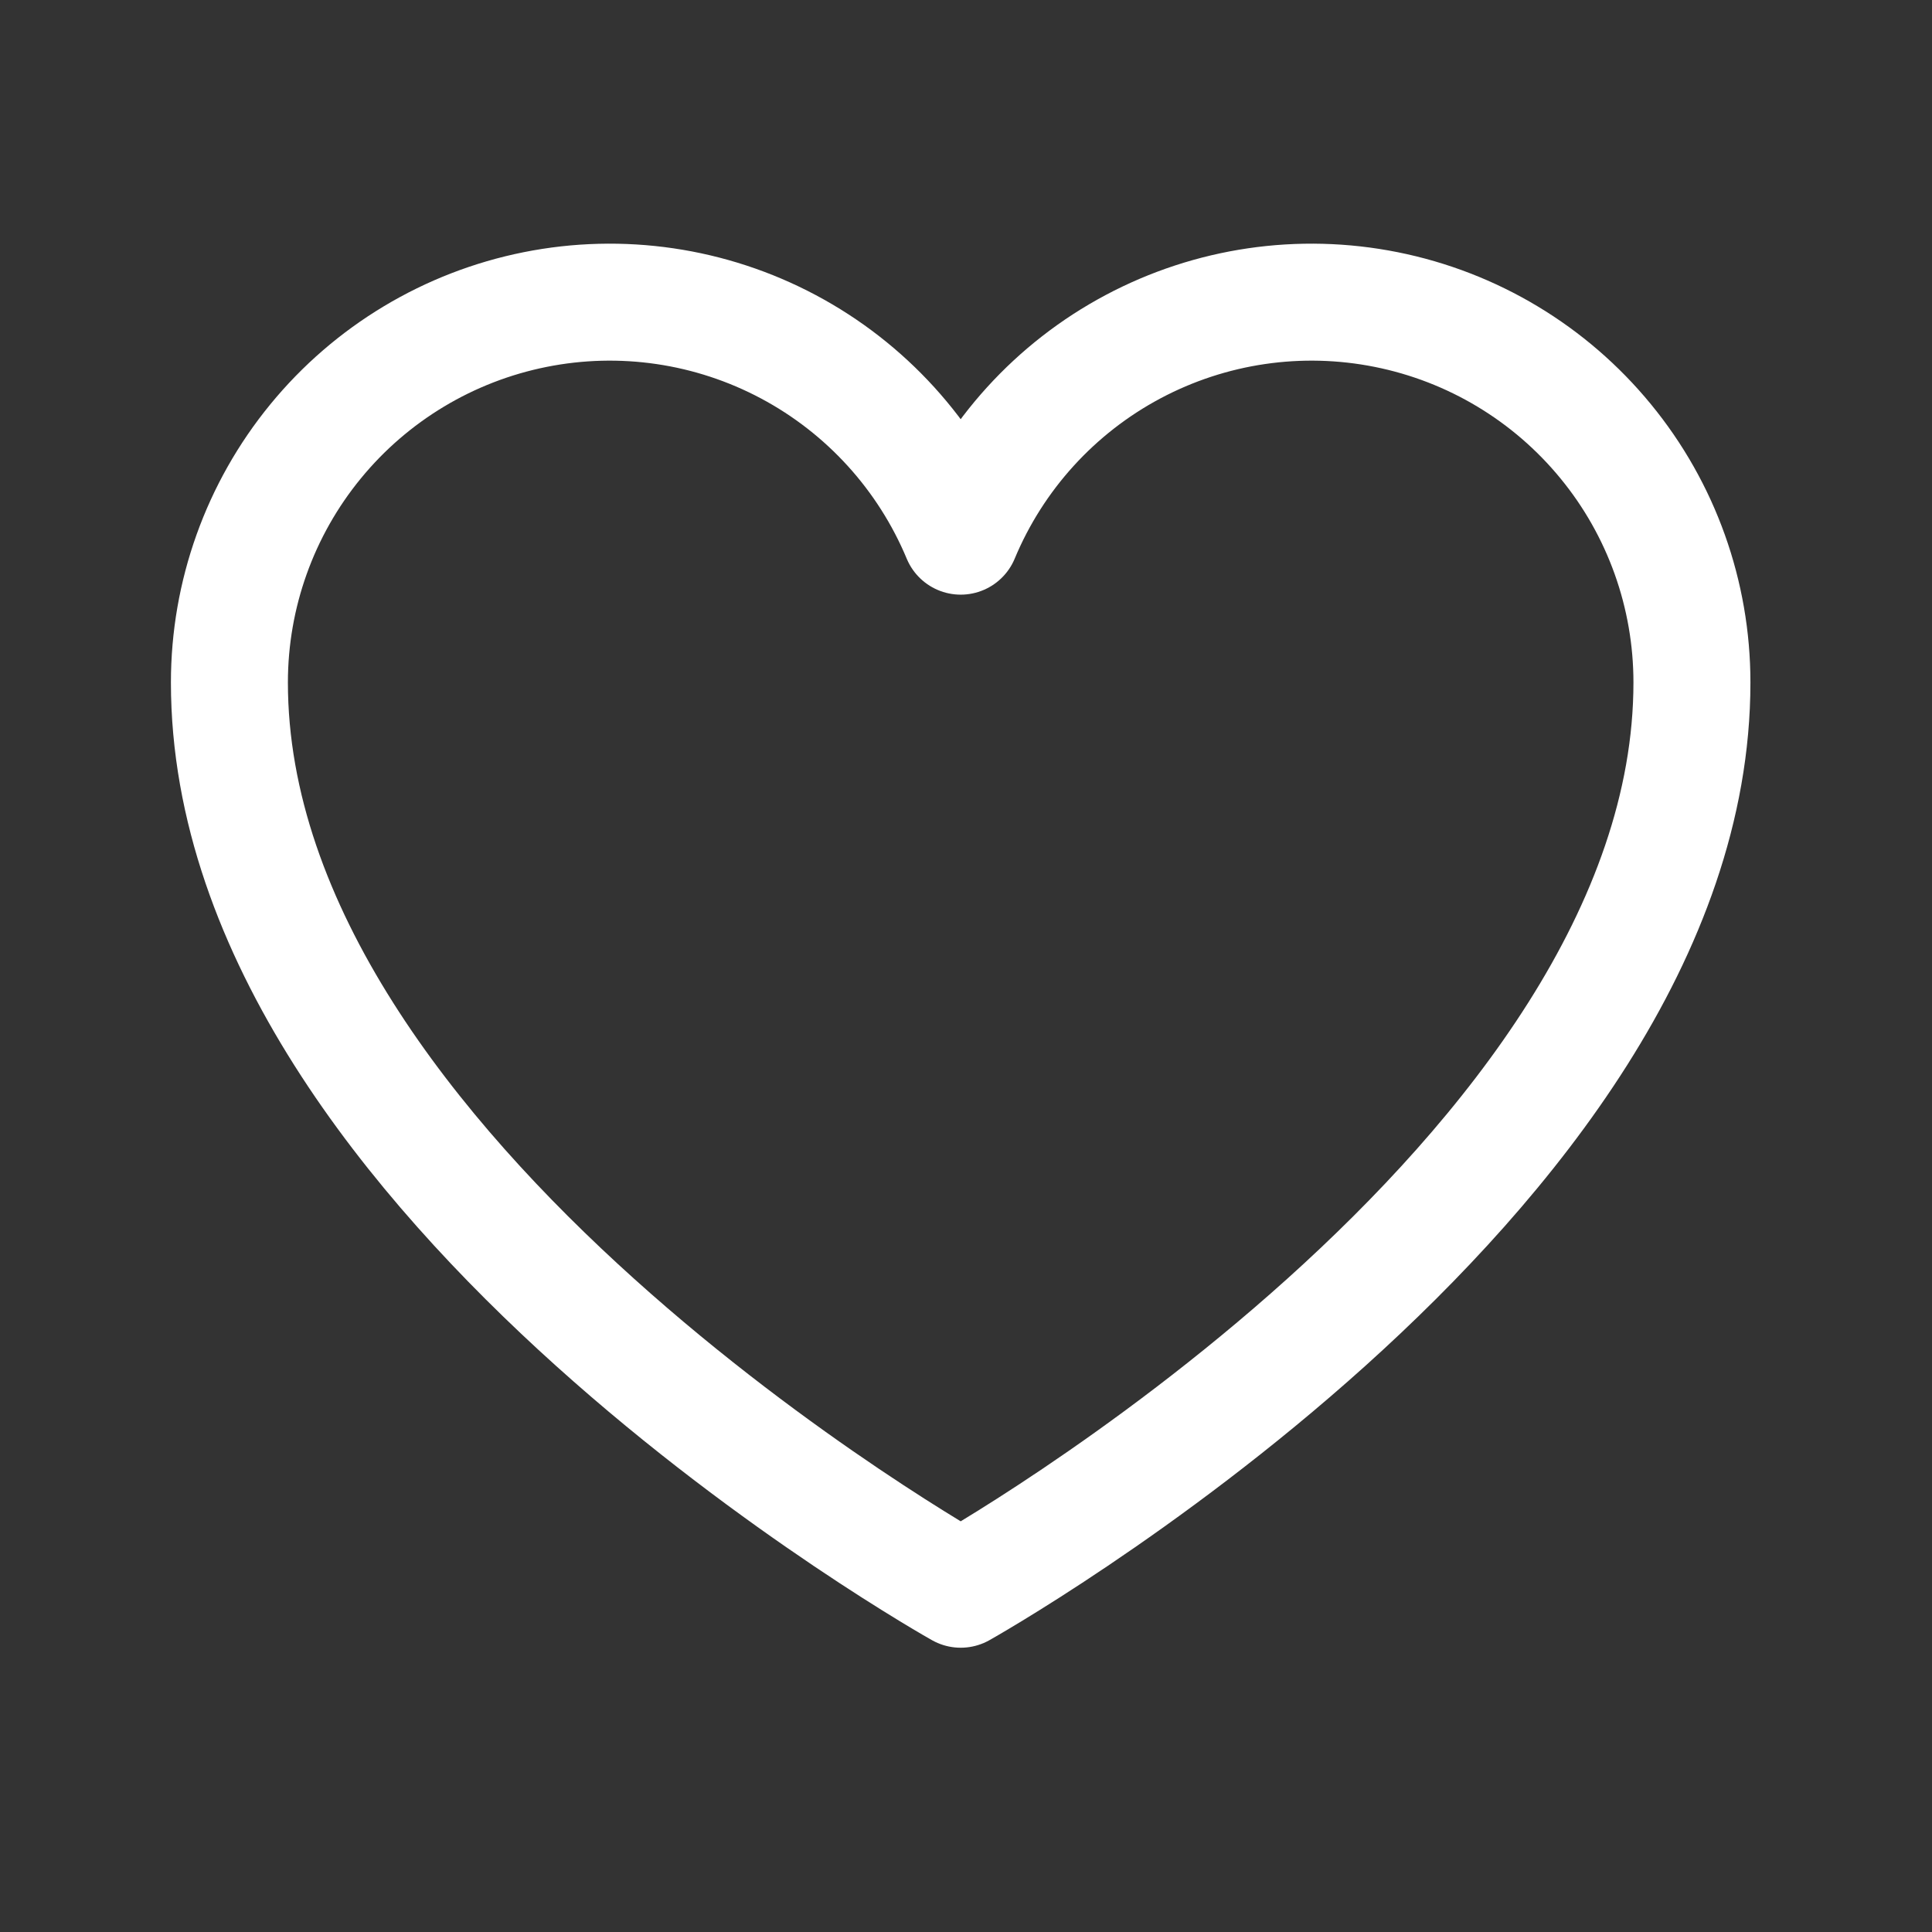 <svg width="31" height="31" viewBox="0 0 31 31" fill="none" xmlns="http://www.w3.org/2000/svg">
<rect x="0" y="0" width="31" height="31" fill="#333333" stroke="none"/>
<path d="M15.415 25.5C15.415 25.5 3.681 18.929 3.681 10.95C3.681 9.539 4.17 8.172 5.064 7.082C5.958 5.991 7.203 5.244 8.586 4.967C9.969 4.69 11.405 4.901 12.65 5.564C13.895 6.227 14.872 7.301 15.415 8.603C15.957 7.301 16.934 6.227 18.179 5.564C19.424 4.901 20.86 4.69 22.243 4.967C23.627 5.244 24.871 5.991 25.765 7.082C26.66 8.172 27.148 9.539 27.148 10.95C27.148 18.929 15.415 25.5 15.415 25.5Z" stroke="white" stroke-width="1.877" stroke-linecap="round" stroke-linejoin="round"/>
</svg>
